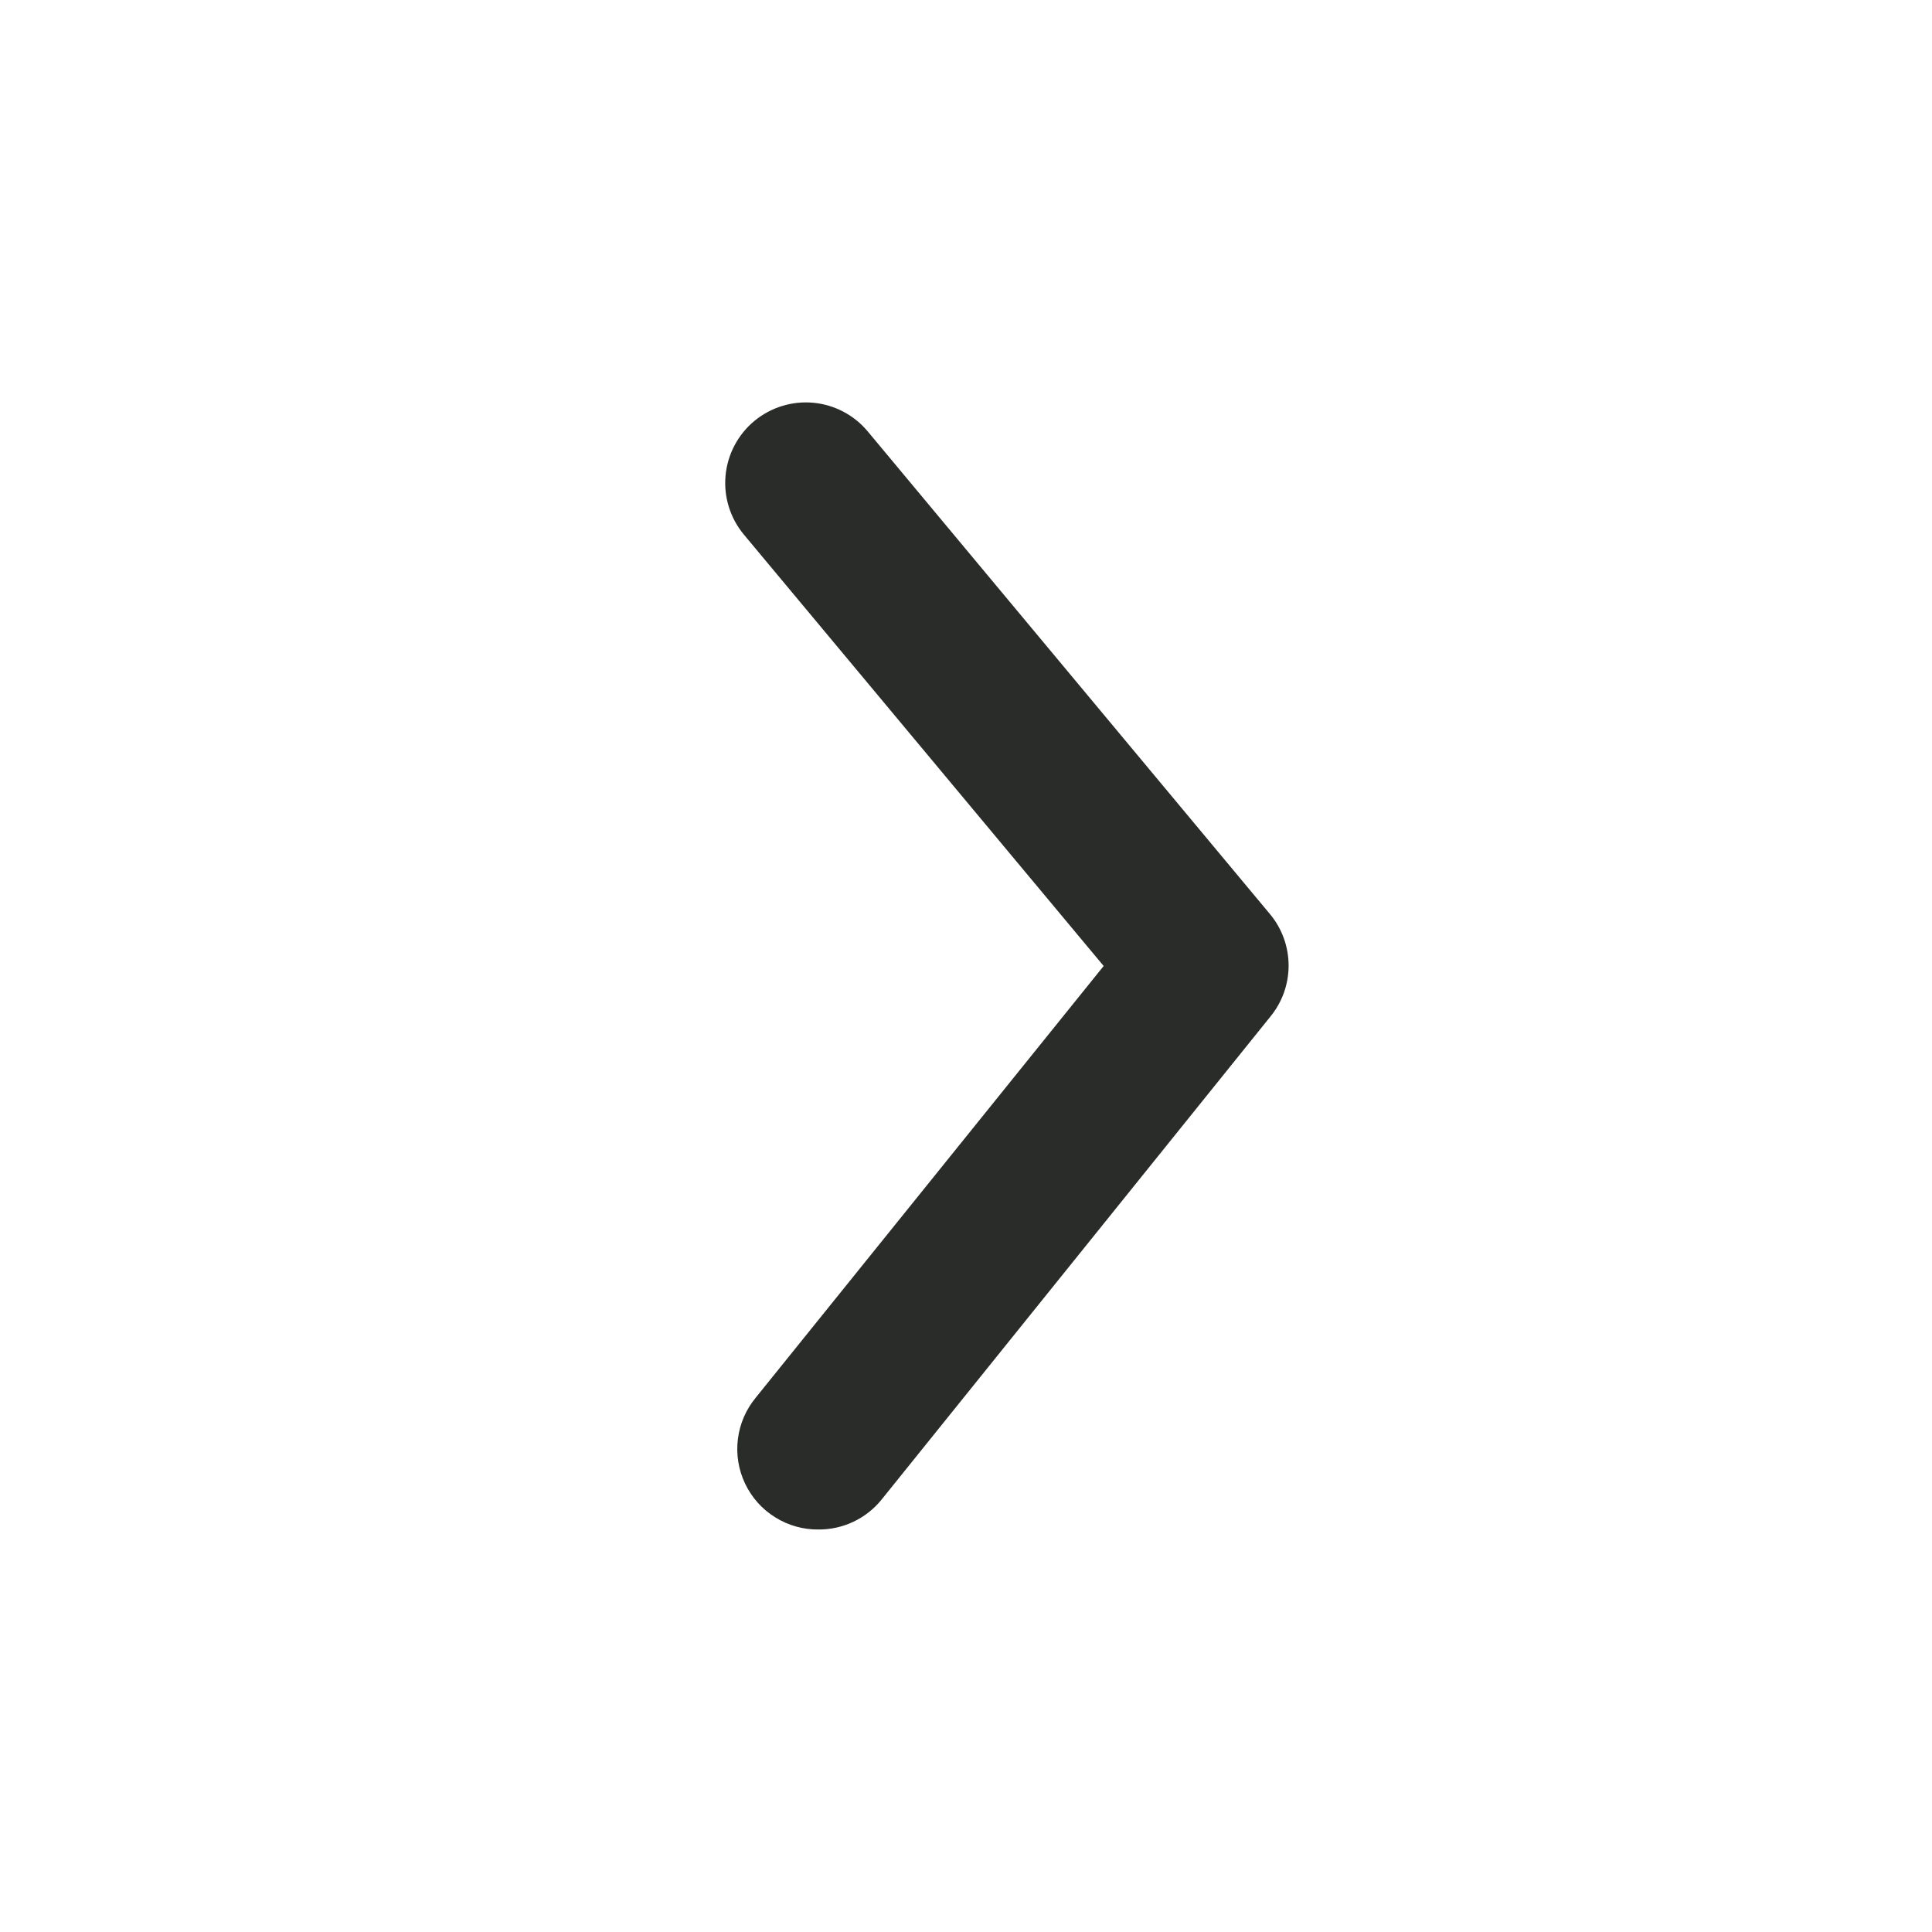 <?xml version="1.0" encoding="UTF-8"?> <svg xmlns="http://www.w3.org/2000/svg" width="48" height="48" viewBox="0 0 48 48" fill="none"> <path d="M20.34 38C20.639 38.001 20.934 37.935 21.204 37.807C21.474 37.679 21.712 37.492 21.9 37.26L31.56 25.26C31.855 24.902 32.015 24.454 32.015 23.99C32.015 23.527 31.855 23.078 31.56 22.72L21.56 10.72C21.221 10.312 20.733 10.055 20.204 10.006C19.675 9.958 19.149 10.121 18.74 10.46C18.332 10.8 18.075 11.288 18.026 11.816C17.977 12.345 18.141 12.872 18.48 13.28L27.42 24L18.78 34.72C18.536 35.014 18.38 35.371 18.333 35.751C18.285 36.13 18.347 36.514 18.511 36.859C18.675 37.205 18.934 37.495 19.259 37.697C19.583 37.9 19.958 38.005 20.34 38Z" fill="#2A2C29"></path> </svg> 